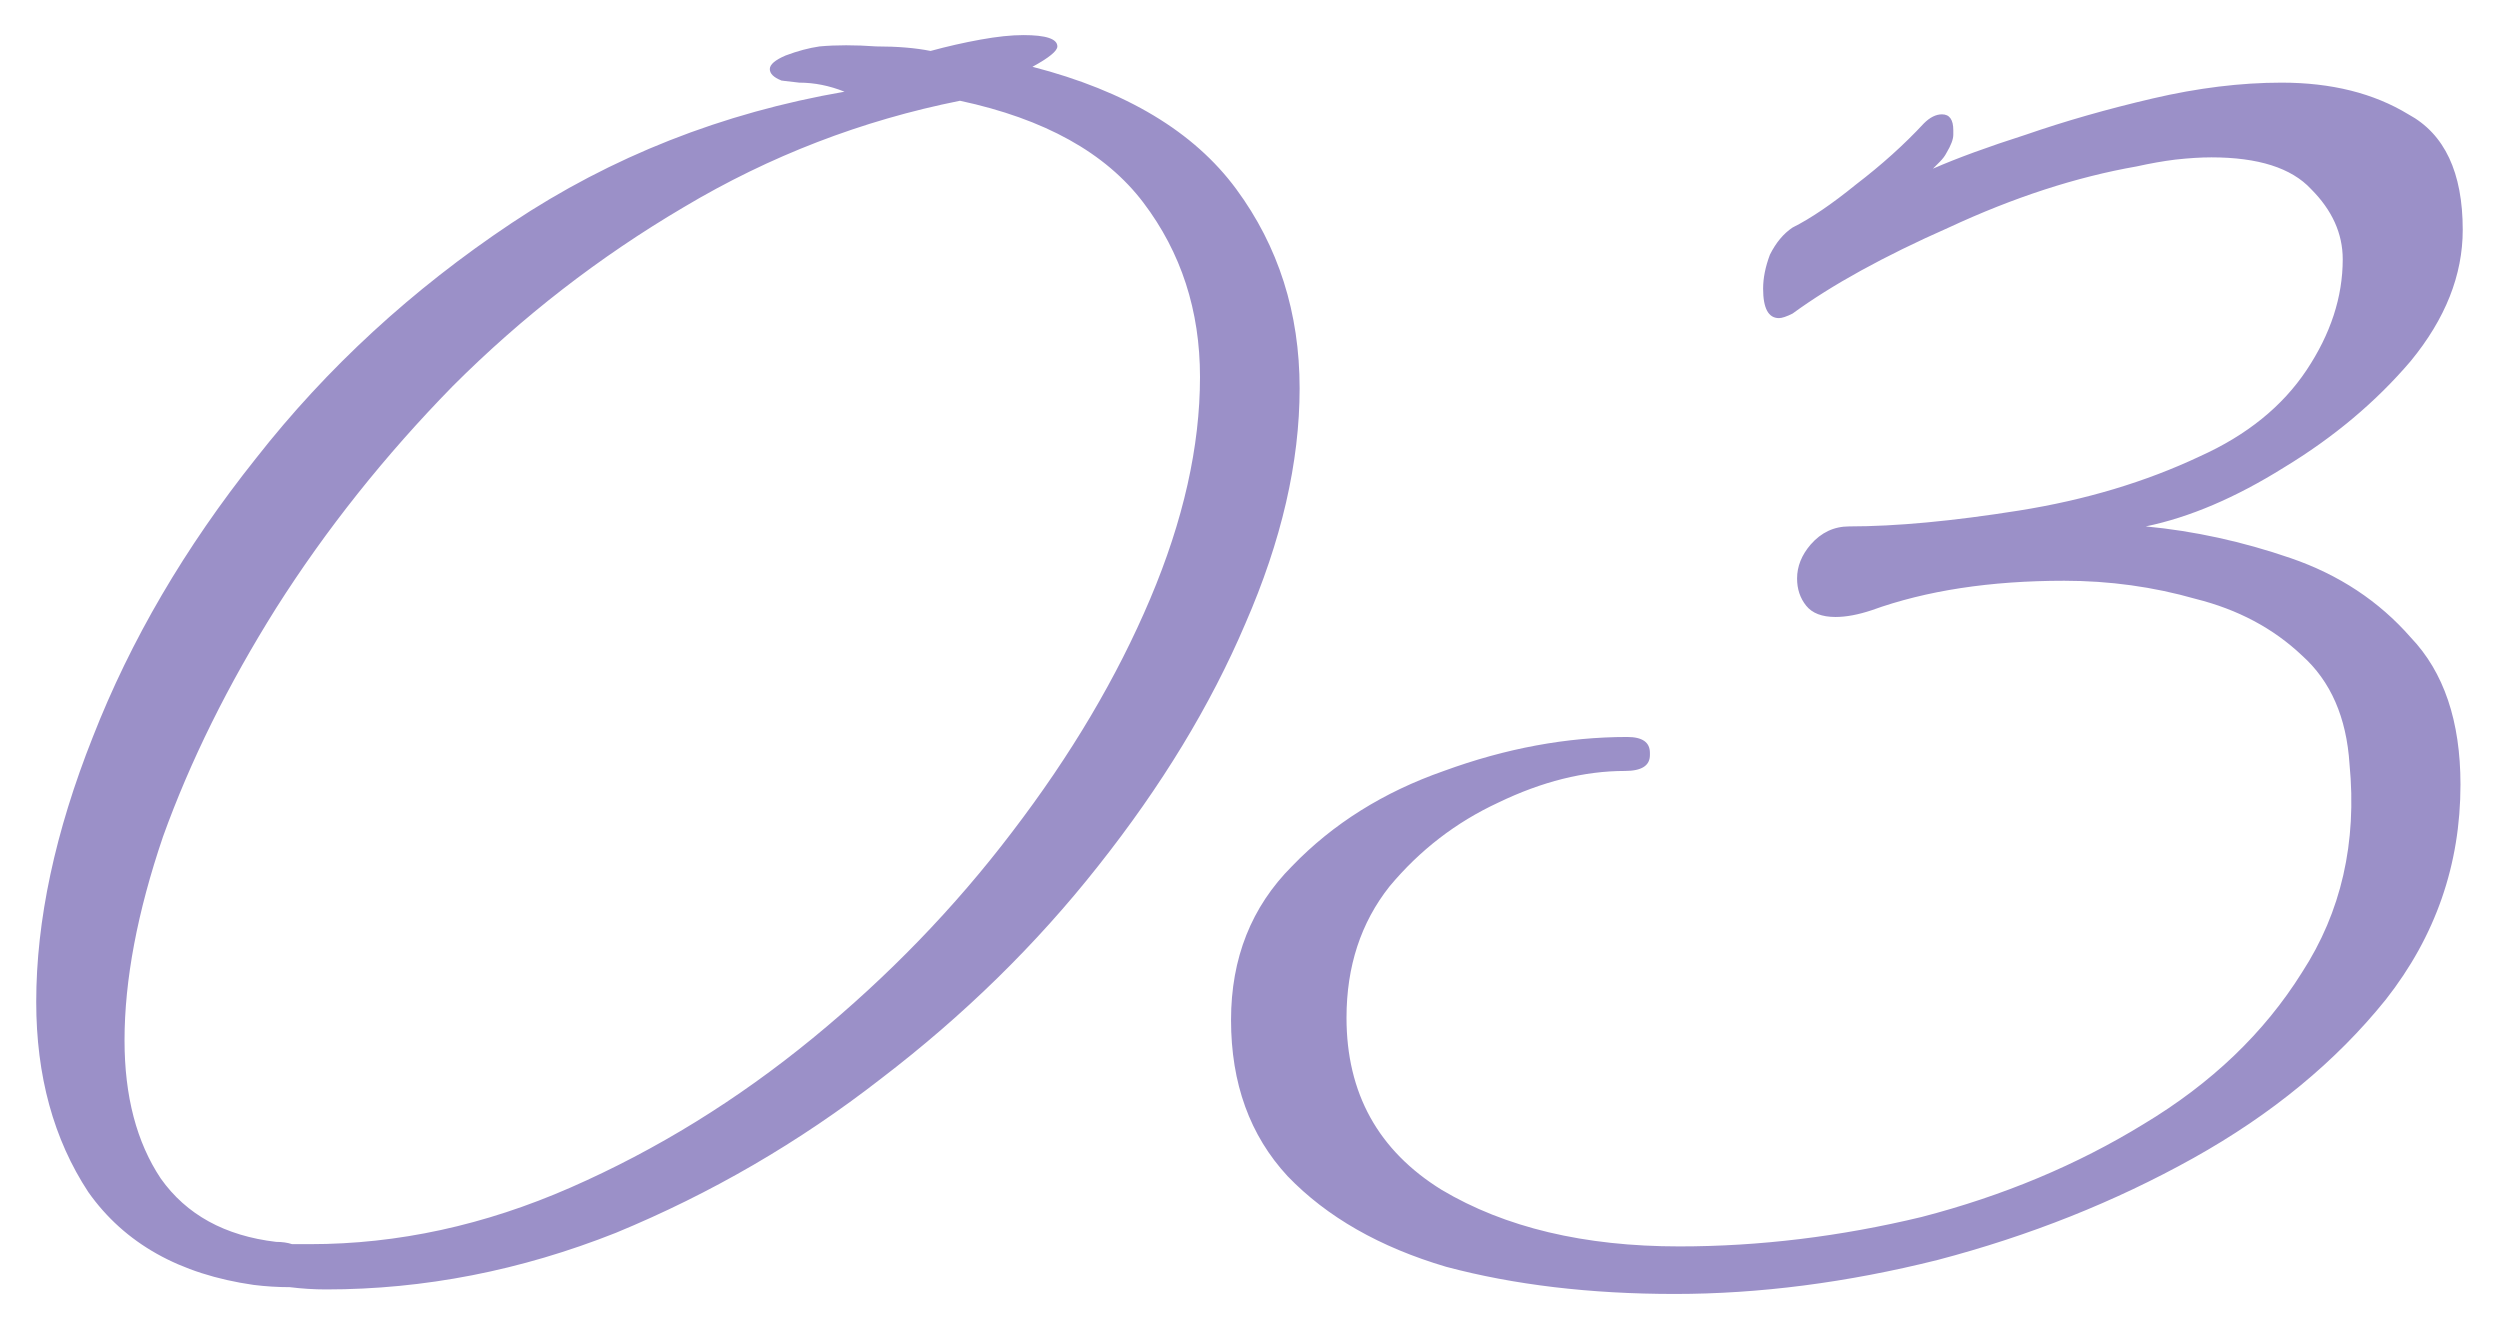 <?xml version="1.0" encoding="UTF-8"?> <svg xmlns="http://www.w3.org/2000/svg" width="53" height="28" viewBox="0 0 53 28" fill="none"><path d="M6.912 27.336C6.656 27.336 6.4 27.32 6.144 27.288C5.888 27.288 5.632 27.272 5.376 27.24C3.808 27.016 2.64 26.36 1.872 25.272C1.136 24.152 0.768 22.808 0.768 21.24C0.768 19.512 1.168 17.64 1.968 15.624C2.768 13.576 3.92 11.608 5.424 9.72C6.928 7.8 8.736 6.136 10.848 4.728C12.96 3.32 15.312 2.392 17.904 1.944C17.584 1.816 17.264 1.752 16.944 1.752C16.656 1.72 16.528 1.704 16.56 1.704C16.4 1.64 16.32 1.56 16.32 1.464C16.32 1.368 16.432 1.272 16.656 1.176C16.912 1.08 17.152 1.016 17.376 0.984C17.728 0.952 18.128 0.952 18.576 0.984C19.024 0.984 19.408 1.016 19.728 1.08C20.08 0.984 20.432 0.904 20.784 0.84C21.136 0.776 21.44 0.744 21.696 0.744C22.176 0.744 22.416 0.824 22.416 0.984C22.416 1.08 22.24 1.224 21.888 1.416C23.872 1.928 25.312 2.792 26.208 4.008C27.104 5.224 27.552 6.632 27.552 8.232C27.552 9.8 27.168 11.464 26.4 13.224C25.664 14.952 24.624 16.664 23.28 18.36C21.968 20.024 20.432 21.528 18.672 22.872C16.944 24.216 15.072 25.304 13.056 26.136C11.04 26.936 8.992 27.336 6.912 27.336ZM6.576 26.376C8.432 26.376 10.272 25.976 12.096 25.176C13.92 24.376 15.632 23.32 17.232 22.008C18.832 20.696 20.24 19.24 21.456 17.64C22.704 16.008 23.68 14.36 24.384 12.696C25.088 11.032 25.44 9.464 25.44 7.992C25.44 6.584 25.04 5.352 24.24 4.296C23.44 3.24 22.144 2.52 20.352 2.136C18.272 2.552 16.32 3.304 14.496 4.392C12.704 5.448 11.072 6.712 9.6 8.184C8.16 9.656 6.912 11.224 5.856 12.888C4.832 14.52 4.032 16.136 3.456 17.736C2.912 19.336 2.64 20.776 2.64 22.056C2.64 23.24 2.896 24.216 3.408 24.984C3.952 25.752 4.768 26.2 5.856 26.328C5.984 26.328 6.096 26.344 6.192 26.376C6.32 26.376 6.448 26.376 6.576 26.376ZM35.506 27.432C33.714 27.432 32.098 27.24 30.658 26.856C29.25 26.44 28.13 25.8 27.298 24.936C26.498 24.072 26.098 22.968 26.098 21.624C26.098 20.312 26.53 19.224 27.394 18.36C28.258 17.464 29.33 16.792 30.61 16.344C31.922 15.864 33.218 15.624 34.498 15.624C34.818 15.624 34.978 15.736 34.978 15.96V16.008C34.978 16.232 34.802 16.344 34.45 16.344C33.586 16.344 32.69 16.568 31.762 17.016C30.866 17.432 30.098 18.024 29.458 18.792C28.85 19.56 28.546 20.488 28.546 21.576C28.546 23.176 29.218 24.392 30.562 25.224C31.906 26.024 33.586 26.424 35.602 26.424C37.298 26.424 39.01 26.216 40.738 25.8C42.466 25.352 44.034 24.696 45.442 23.832C46.882 22.968 48.002 21.896 48.802 20.616C49.634 19.336 49.97 17.864 49.81 16.2C49.746 15.208 49.41 14.44 48.802 13.896C48.194 13.32 47.442 12.92 46.546 12.696C45.65 12.44 44.722 12.312 43.762 12.312C42.194 12.312 40.834 12.52 39.682 12.936C39.394 13.032 39.138 13.08 38.914 13.08C38.626 13.08 38.418 13 38.29 12.84C38.162 12.68 38.098 12.488 38.098 12.264C38.098 12.008 38.194 11.768 38.386 11.544C38.61 11.288 38.882 11.16 39.202 11.16C40.194 11.16 41.394 11.048 42.802 10.824C44.21 10.6 45.49 10.216 46.642 9.672C47.634 9.224 48.386 8.616 48.898 7.848C49.41 7.08 49.666 6.296 49.666 5.496C49.666 4.952 49.442 4.456 48.994 4.008C48.578 3.56 47.874 3.336 46.882 3.336C46.658 3.336 46.402 3.352 46.114 3.384C45.858 3.416 45.586 3.464 45.298 3.528C44.018 3.752 42.69 4.184 41.314 4.824C39.938 5.432 38.834 6.04 38.002 6.648C37.874 6.712 37.778 6.744 37.714 6.744C37.49 6.744 37.378 6.536 37.378 6.12C37.378 5.896 37.426 5.656 37.522 5.4C37.65 5.144 37.81 4.952 38.002 4.824C38.386 4.632 38.834 4.328 39.346 3.912C39.89 3.496 40.37 3.064 40.786 2.616C40.914 2.488 41.042 2.424 41.17 2.424C41.33 2.424 41.41 2.536 41.41 2.76V2.856C41.41 2.952 41.362 3.08 41.266 3.24C41.234 3.304 41.186 3.368 41.122 3.432C41.09 3.464 41.042 3.512 40.978 3.576C41.49 3.352 42.146 3.112 42.946 2.856C43.778 2.568 44.674 2.312 45.634 2.088C46.594 1.864 47.506 1.752 48.37 1.752C49.426 1.752 50.322 1.976 51.058 2.424C51.826 2.84 52.21 3.656 52.21 4.872C52.21 5.832 51.842 6.76 51.106 7.656C50.37 8.52 49.474 9.272 48.418 9.912C47.394 10.552 46.418 10.968 45.49 11.16C46.514 11.256 47.538 11.48 48.562 11.832C49.586 12.184 50.434 12.744 51.106 13.512C51.81 14.248 52.162 15.288 52.162 16.632C52.162 18.328 51.634 19.848 50.578 21.192C49.522 22.504 48.162 23.624 46.498 24.552C44.834 25.48 43.026 26.2 41.074 26.712C39.154 27.192 37.298 27.432 35.506 27.432Z" fill="#9B90C8"></path></svg> 